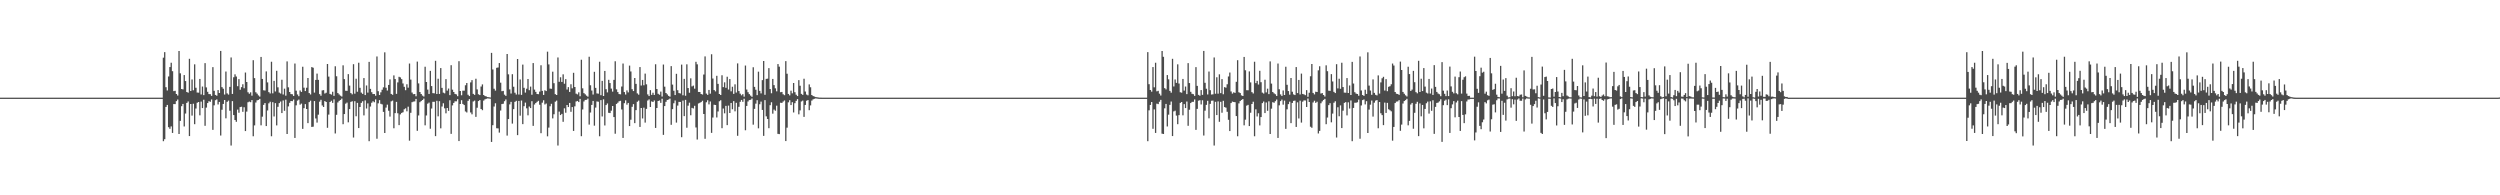 <?xml version="1.0" encoding="UTF-8"?>
<svg xmlns="http://www.w3.org/2000/svg" width="1920" height="150">
  <path d="M0 75.000h1v1.000H0zM1 75.000h1v1.000H1zM2 75.000h1v1.000H2zM3 75.000h1v1.000H3zM4 75.000h1v1.000H4zM5 75.000h1v1.000H5zM6 75.000h1v1.000H6zM7 75.000h1v1.000H7zM8 75.000h1v1.000H8zM9 75.000h1v1.000H9zM10 75.000h1v1.000H10zM11 75.000h1v1.000H11zM12 75.000h1v1.000H12zM13 75.000h1v1.000H13zM14 75.000h1v1.000H14zM15 75.000h1v1.000H15zM16 75.000h1v1.000H16zM17 75.000h1v1.000H17zM18 75.000h1v1.000H18zM19 75.000h1v1.000H19zM20 75.000h1v1.000H20zM21 75.000h1v1.000H21zM22 75.000h1v1.000H22zM23 75.000h1v1.000H23zM24 75.000h1v1.000H24zM25 75.000h1v1.000H25zM26 75.000h1v1.000H26zM27 75.000h1v1.000H27zM28 75.000h1v1.000H28zM29 75.000h1v1.000H29zM30 75.000h1v1.000H30zM31 75.000h1v1.000H31zM32 75.000h1v1.000H32zM33 75.000h1v1.000H33zM34 75.000h1v1.000H34zM35 75.000h1v1.000H35zM36 75.000h1v1.000H36zM37 75.000h1v1.000H37zM38 75.000h1v1.000H38zM39 75.000h1v1.000H39zM40 75.000h1v1.000H40zM41 75.000h1v1.000H41zM42 75.000h1v1.000H42zM43 75.000h1v1.000H43zM44 75.000h1v1.000H44zM45 75.000h1v1.000H45zM46 75.000h1v1.000H46zM47 75.000h1v1.000H47zM48 75.000h1v1.000H48zM49 75.000h1v1.000H49zM50 75.000h1v1.000H50zM51 75.000h1v1.000H51zM52 75.000h1v1.000H52zM53 75.000h1v1.000H53zM54 75.000h1v1.000H54zM55 75.000h1v1.000H55zM56 75.000h1v1.000H56zM57 75.000h1v1.000H57zM58 75.000h1v1.000H58zM59 75.000h1v1.000H59zM60 75.000h1v1.000H60zM61 75.000h1v1.000H61zM62 75.000h1v1.000H62zM63 75.000h1v1.000H63zM64 75.000h1v1.000H64zM65 75.000h1v1.000H65zM66 75.000h1v1.000H66zM67 75.000h1v1.000H67zM68 75.000h1v1.000H68zM69 75.000h1v1.000H69zM70 75.000h1v1.000H70zM71 75.000h1v1.000H71zM72 75.000h1v1.000H72zM73 75.000h1v1.000H73zM74 75.000h1v1.000H74zM75 75.000h1v1.000H75zM76 75.000h1v1.000H76zM77 75.000h1v1.000H77zM78 75.000h1v1.000H78zM79 75.000h1v1.000H79zM80 75.000h1v1.000H80zM81 75.000h1v1.000H81zM82 75.000h1v1.000H82zM83 75.000h1v1.000H83zM84 75.000h1v1.000H84zM85 75.000h1v1.000H85zM86 75.000h1v1.000H86zM87 75.000h1v1.000H87zM88 75.000h1v1.000H88zM89 75.000h1v1.000H89zM90 75.000h1v1.000H90zM91 75.000h1v1.000H91zM92 75.000h1v1.000H92zM93 75.000h1v1.000H93zM94 75.000h1v1.000H94zM95 75.000h1v1.000H95zM96 75.000h1v1.000H96zM97 75.000h1v1.000H97zM98 75.000h1v1.000H98zM99 75.000h1v1.000H99zM100 75.000h1v1.000H100zM101 75.000h1v1.000H101zM102 75.000h1v1.000H102zM103 75.000h1v1.000H103zM104 75.000h1v1.000H104zM105 75.000h1v1.000H105zM106 75.000h1v1.000H106zM107 75.000h1v1.000H107zM108 75.000h1v1.000H108zM109 75.000h1v1.000H109zM110 75.000h1v1.000H110zM111 75.000h1v1.000H111zM112 75.000h1v1.000H112zM113 75.000h1v1.000H113zM114 75.000h1v1.000H114zM115 75.000h1v1.000H115zM116 75.000h1v1.000H116zM117 75.000h1v1.000H117zM118 75.000h1v1.000H118zM119 75.000h1v1.000H119zM120 75.000h1v1.000H120zM121 75.000h1v1.000H121zM122 75.000h1v1.000H122zM123 75.000h1v1.000H123zM124 75.000h1v1.000H124zM125 44.264h1v64.187H125zM126 40.014h1v66.885H126zM127 66.965h1v15.150H127zM128 69.489h1v11.119H128zM129 58.710h1v38.994H129zM130 51.518h1v47.380H130zM131 48.188h1v48.869H131zM132 54.664h1v47.451H132zM133 70.011h1v9.908H133zM134 69.739h1v10.257H134zM135 72.210h1v5.474H135zM136 73.391h1v3.028H136zM137 39.177h1v63.734H137zM138 56.340h1v36.497H138zM139 68.353h1v13.226H139zM140 68.669h1v11.149H140zM141 57.643h1v39.491H141zM142 62.278h1v24.936H142zM143 70.643h1v8.392H143zM144 71.175h1v6.742H144zM145 45.139h1v59.337H145zM146 69.863h1v10.010H146zM147 61.036h1v27.721H147zM148 69.327h1v10.355H148zM149 49.400h1v45.987H149zM150 67.375h1v15.999H150zM151 71.041h1v7.861H151zM152 71.166h1v7.164H152zM153 60.632h1v27.925H153zM154 72.558h1v5.478H154zM155 66.456h1v16.551H155zM156 73.082h1v3.510H156zM157 48.479h1v48.158H157zM158 67.140h1v15.487H158zM159 70.520h1v8.629H159zM160 72.245h1v5.459H160zM161 72.351h1v5.830H161zM162 73.646h1v2.721H162zM163 51.580h1v48.168H163zM164 69.760h1v11.141H164zM165 72.901h1v4.038H165zM166 73.523h1v2.818H166zM167 69.159h1v11.047H167zM168 71.437h1v6.871H168zM169 39.142h1v64.955H169zM170 66.937h1v17.352H170zM171 68.147h1v11.684H171zM172 72.577h1v4.214H172zM173 54.964h1v35.930H173zM174 71.719h1v6.452H174zM175 72.647h1v4.617H175zM176 66.717h1v18.328H176zM177 44.126h1v67.663H177zM178 72.143h1v5.520H178zM179 59.328h1v29.061H179zM180 57.072h1v35.097H180zM181 58.770h1v34.758H181zM182 66.199h1v17.973H182zM183 60.786h1v25.784H183zM184 68.891h1v13.337H184zM185 66.931h1v15.052H185zM186 64.713h1v21.168H186zM187 67.804h1v14.580H187zM188 55.731h1v44.937H188zM189 62.966h1v22.741H189zM190 70.873h1v7.657H190zM191 71.989h1v6.034H191zM192 70.915h1v7.591H192zM193 73.469h1v3.397H193zM194 46.243h1v58.397H194zM195 60.007h1v36.302H195zM196 70.872h1v7.899H196zM197 71.955h1v5.103H197zM198 73.263h1v3.492H198zM199 74.209h1v1.705H199zM200 43.733h1v52.510H200zM201 60.632h1v28.970H201zM202 69.349h1v11.177H202zM203 69.544h1v9.599H203zM204 54.836h1v41.971H204zM205 63.297h1v21.525H205zM206 70.757h1v8.621H206zM207 71.775h1v6.358H207zM208 47.430h1v57.221H208zM209 71.692h1v6.820H209zM210 62.091h1v27.365H210zM211 70.250h1v8.958H211zM212 54.362h1v41.942H212zM213 67.062h1v14.986H213zM214 71.142h1v8.084H214zM215 71.854h1v6.148H215zM216 61.242h1v25.616H216zM217 72.570h1v4.571H217zM218 68.089h1v16.999H218zM219 73.474h1v3.054H219zM220 47.140h1v55.765H220zM221 67.071h1v14.663H221zM222 70.667h1v8.292H222zM223 72.244h1v5.310H223zM224 72.414h1v5.305H224zM225 73.690h1v2.768H225zM226 48.770h1v57.176H226zM227 69.643h1v11.256H227zM228 72.536h1v4.722H228zM229 73.881h1v2.609H229zM230 69.454h1v10.923H230zM231 70.580h1v9.006H231zM232 51.255h1v47.734H232zM233 67.328h1v15.762H233zM234 69.921h1v10.042H234zM235 67.374h1v16.318H235zM236 59.888h1v34.659H236zM237 71.473h1v6.942H237zM238 72.536h1v4.790H238zM239 51.524h1v45.963H239zM240 52.021h1v45.263H240zM241 71.133h1v6.479H241zM242 61.396h1v29.573H242zM243 56.506h1v37.662H243zM244 61.340h1v26.716H244zM245 72.307h1v5.786H245zM246 73.519h1v3.131H246zM247 69.402h1v11.574H247zM248 69.243h1v12.941H248zM249 71.858h1v5.772H249zM250 71.224h1v7.128H250zM251 49.170h1v48.977H251zM252 58.824h1v29.177H252zM253 72.140h1v6.197H253zM254 72.673h1v4.686H254zM255 70.451h1v8.547H255zM256 73.641h1v2.710H256zM257 50.890h1v51.636H257zM258 58.582h1v29.591H258zM259 71.464h1v7.221H259zM260 72.532h1v4.934H260zM261 73.452h1v3.298H261zM262 74.114h1v1.600H262zM263 50.170h1v45.241H263zM264 60.797h1v26.800H264zM265 69.664h1v9.978H265zM266 69.768h1v9.048H266zM267 56.951h1v37.015H267zM268 65.729h1v18.031H268zM269 71.473h1v6.762H269zM270 72.425h1v5.322H270zM271 49.310h1v56.327H271zM272 71.925h1v5.772H272zM273 60.456h1v28.816H273zM274 70.433h1v8.585H274zM275 48.195h1v50.150H275zM276 67.433h1v14.765H276zM277 71.103h1v7.915H277zM278 72.087h1v5.680H278zM279 59.977h1v28.645H279zM280 73.013h1v4.108H280zM281 65.619h1v17.743H281zM282 71.116h1v8.287H282zM283 47.494h1v60.962H283zM284 68.259h1v13.533H284zM285 70.784h1v8.133H285zM286 72.229h1v5.539H286zM287 72.169h1v6.362H287zM288 73.500h1v2.850H288zM289 43.384h1v63.149H289zM290 70.032h1v9.347H290zM291 72.970h1v3.948H291zM292 70.911h1v8.790H292zM293 68.897h1v11.299H293zM294 67.092h1v18.842H294zM295 40.180h1v61.980H295zM296 67.373h1v15.267H296zM297 69.507h1v10.899H297zM298 65.237h1v19.813H298zM299 60.955h1v28.606H299zM300 72.153h1v5.673H300zM301 72.792h1v4.461H301zM302 57.930h1v40.560H302zM303 60.743h1v26.153H303zM304 72.092h1v6.165H304zM305 63.285h1v23.720H305zM306 58.972h1v37.125H306zM307 59.439h1v28.412H307zM308 60.759h1v25.983H308zM309 64.121h1v22.100H309zM310 66.642h1v17.274H310zM311 69.282h1v13.939H311zM312 64.729h1v20.793H312zM313 67.341h1v14.579H313zM314 48.806h1v59.230H314zM315 61.146h1v25.488H315zM316 71.047h1v7.448H316zM317 72.355h1v5.685H317zM318 72.211h1v5.644H318zM319 73.943h1v2.039H319zM320 47.327h1v53.149H320zM321 64.033h1v24.633H321zM322 70.643h1v7.828H322zM323 72.195h1v5.399H323zM324 73.397h1v3.390H324zM325 74.161h1v1.559H325zM326 51.251h1v44.999H326zM327 62.974h1v25.705H327zM328 68.822h1v10.802H328zM329 72.147h1v6.637H329zM330 54.451h1v44.435H330zM331 66.094h1v17.260H331zM332 71.521h1v6.639H332zM333 71.701h1v6.502H333zM334 46.672h1v57.879H334zM335 72.168h1v5.236H335zM336 60.479h1v28.880H336zM337 72.156h1v5.570H337zM338 52.252h1v46.320H338zM339 67.458h1v14.336H339zM340 71.152h1v8.162H340zM341 71.694h1v11.495H341zM342 60.787h1v26.262H342zM343 69.567h1v13.389H343zM344 67.977h1v17.156H344zM345 73.081h1v3.925H345zM346 50.081h1v52.736H346zM347 68.854h1v12.081H347zM348 70.643h1v8.409H348zM349 72.143h1v5.679H349zM350 72.518h1v5.326H350zM351 73.904h1v2.287H351zM352 47.024h1v61.297H352zM353 69.889h1v9.992H353zM354 73.156h1v3.812H354zM355 69.633h1v10.181H355zM356 69.631h1v11.036H356zM357 65.490h1v20.113H357zM358 63.735h1v22.649H358zM359 72.780h1v4.693H359zM360 73.795h1v2.334H360zM361 63.295h1v23.071H361zM362 61.518h1v26.295H362zM363 72.095h1v5.837H363zM364 72.839h1v4.423H364zM365 60.447h1v29.290H365zM366 68.637h1v14.111H366zM367 72.412h1v5.192H367zM368 73.028h1v3.807H368zM369 66.445h1v17.270H369zM370 64.835h1v19.800H370zM371 72.965h1v4.294H371zM372 73.783h1v2.512H372zM373 74.079h1v1.810H373zM374 74.531h1v1.019H374zM375 74.648h1v1.000H375zM376 74.847h1v1.000H376zM377 40.588h1v68.419H377zM378 53.368h1v42.780H378zM379 68.146h1v13.687H379zM380 69.575h1v9.745H380zM381 52.081h1v46.440H381zM382 51.831h1v46.761H382zM383 48.447h1v53.399H383zM384 63.485h1v21.387H384zM385 70.059h1v9.889H385zM386 69.781h1v9.910H386zM387 72.725h1v5.000H387zM388 73.612h1v2.753H388zM389 41.487h1v62.677H389zM390 57.100h1v34.347H390zM391 68.667h1v11.522H391zM392 71.827h1v6.420H392zM393 56.999h1v37.931H393zM394 66.634h1v17.175H394zM395 71.196h1v7.056H395zM396 72.604h1v4.819H396zM397 45.316h1v58.463H397zM398 72.604h1v4.908H398zM399 61.042h1v27.775H399zM400 72.845h1v4.356H400zM401 49.632h1v45.679H401zM402 67.433h1v14.105H402zM403 71.120h1v7.657H403zM404 68.123h1v15.086H404zM405 60.662h1v27.894H405zM406 69.298h1v12.542H406zM407 66.490h1v16.490H407zM408 72.746h1v4.976H408zM409 48.421h1v48.256H409zM410 68.808h1v11.464H410zM411 70.534h1v8.633H411zM412 72.210h1v5.972H412zM413 72.357h1v5.060H413zM414 70.326h1v10.112H414zM415 50.136h1v52.140H415zM416 69.798h1v9.061H416zM417 72.914h1v4.100H417zM418 69.299h1v10.948H418zM419 69.962h1v9.537H419zM420 39.698h1v65.014H420zM421 49.457h1v48.524H421zM422 68.042h1v13.583H422zM423 68.185h1v11.555H423zM424 55.021h1v35.927H424zM425 63.910h1v23.838H425zM426 72.352h1v5.740H426zM427 72.981h1v4.267H427zM428 44.141h1v67.634H428zM429 62.801h1v22.914H429zM430 59.330h1v29.057H430zM431 62.917h1v24.537H431zM432 57.072h1v36.455H432zM433 64.333h1v18.859H433zM434 60.786h1v25.784H434zM435 68.778h1v11.857H435zM436 66.931h1v15.296H436zM437 70.630h1v8.420H437zM438 64.714h1v21.167H438zM439 67.853h1v14.375H439zM440 55.913h1v44.628H440zM441 66.796h1v14.848H441zM442 71.915h1v6.028H442zM443 72.485h1v5.040H443zM444 70.903h1v7.489H444zM445 73.914h1v2.029H445zM446 45.882h1v58.721H446zM447 67.864h1v16.223H447zM448 71.501h1v6.404H448zM449 72.426h1v4.335H449zM450 73.476h1v3.180H450zM451 74.256h1v1.488H451zM452 43.594h1v52.116H452zM453 65.465h1v20.950H453zM454 69.544h1v11.027H454zM455 72.589h1v4.919H455zM456 55.152h1v41.378H456zM457 67.488h1v15.174H457zM458 71.708h1v6.238H458zM459 71.925h1v6.217H459zM460 47.428h1v57.203H460zM461 73.116h1v3.787H461zM462 62.110h1v27.340H462zM463 73.710h1v2.560H463zM464 54.471h1v41.906H464zM465 68.511h1v12.198H465zM466 70.939h1v8.519H466zM467 61.297h1v25.359H467zM468 63.789h1v23.034H468zM469 68.062h1v16.933H469zM470 70.358h1v11.074H470zM471 61.362h1v28.528H471zM472 47.068h1v55.660H472zM473 68.619h1v11.226H473zM474 70.687h1v8.232H474zM475 72.250h1v5.518H475zM476 72.458h1v4.957H476zM477 66.453h1v17.641H477zM478 48.770h1v57.167H478zM479 70.697h1v8.562H479zM480 72.600h1v4.471H480zM481 69.440h1v10.940H481zM482 70.952h1v8.080H482zM483 50.405h1v46.420H483zM484 54.882h1v37.059H484zM485 68.513h1v13.526H485zM486 69.929h1v10.032H486zM487 59.911h1v34.666H487zM488 64.432h1v20.166H488zM489 71.753h1v6.359H489zM490 72.711h1v4.561H490zM491 51.525h1v45.962H491zM492 65.700h1v17.239H492zM493 61.398h1v29.569H493zM494 65.471h1v17.201H494zM495 56.507h1v37.661H495zM496 64.790h1v18.800H496zM497 72.484h1v4.706H497zM498 73.791h1v2.541H498zM499 69.243h1v12.941H499zM500 72.853h1v5.025H500zM501 71.224h1v7.128H501zM502 72.905h1v4.232H502zM503 49.361h1v48.882H503zM504 68.352h1v14.582H504zM505 72.054h1v5.524H505zM506 72.764h1v4.404H506zM507 70.361h1v8.663H507zM508 74.164h1v1.647H508zM509 49.566h1v53.989H509zM510 66.562h1v14.920H510zM511 71.425h1v6.781H511zM512 72.515h1v4.259H512zM513 73.602h1v2.823H513zM514 74.262h1v1.459H514zM515 50.797h1v45.027H515zM516 64.958h1v18.857H516zM517 69.679h1v9.626H517zM518 73.034h1v4.126H518zM519 56.655h1v37.478H519zM520 69.251h1v11.858H520zM521 71.463h1v6.759H521zM522 71.797h1v6.488H522zM523 49.606h1v55.755H523zM524 73.168h1v4.070H524zM525 60.581h1v28.602H525zM526 73.504h1v3.213H526zM527 49.416h1v48.699H527zM528 67.619h1v13.515H528zM529 71.215h1v7.633H529zM530 60.135h1v28.408H530zM531 66.371h1v16.464H531zM532 65.737h1v17.550H532zM533 68.117h1v13.141H533zM534 47.484h1v50.433H534zM535 49.400h1v57.740H535zM536 70.592h1v8.873H536zM537 70.660h1v8.310H537zM538 72.209h1v6.166H538zM539 72.602h1v4.748H539zM540 57.225h1v30.351H540zM541 43.323h1v63.298H541zM542 71.894h1v6.652H542zM543 72.873h1v4.112H543zM544 69.061h1v11.141H544zM545 71.917h1v6.015H545zM546 41.673h1v60.370H546zM547 60.296h1v29.956H547zM548 69.167h1v11.255H548zM549 70.215h1v10.435H549zM550 58.190h1v32.005H550zM551 64.395h1v21.193H551zM552 72.170h1v5.580H552zM553 72.985h1v4.007H553zM554 57.816h1v40.663H554zM555 66.932h1v16.440H555zM556 63.225h1v23.812H556zM557 67.425h1v13.876H557zM558 58.954h1v37.171H558zM559 68.761h1v12.347H559zM560 60.725h1v26.082H560zM561 70.126h1v8.953H561zM562 66.623h1v17.314H562zM563 72.084h1v5.579H563zM564 64.749h1v20.771H564zM565 71.076h1v7.874H565zM566 48.665h1v55.648H566zM567 69.937h1v12.101H567zM568 71.922h1v6.244H568zM569 73.214h1v3.523H569zM570 72.280h1v5.892H570zM571 74.240h1v1.563H571zM572 50.335h1v49.697H572zM573 68.766h1v12.611H573zM574 70.790h1v7.151H574zM575 72.317h1v4.517H575zM576 73.412h1v3.247H576zM577 74.355h1v1.311H577zM578 51.669h1v44.062H578zM579 66.739h1v16.894H579zM580 68.892h1v10.740H580zM581 73.086h1v3.872H581zM582 55.049h1v43.502H582zM583 69.765h1v10.309H583zM584 71.707h1v6.315H584zM585 61.544h1v22.907H585zM586 46.832h1v57.535H586zM587 72.825h1v4.062H587zM588 60.569h1v28.749H588zM589 60.397h1v30.996H589zM590 52.312h1v46.128H590zM591 68.426h1v12.381H591zM592 71.622h1v6.929H592zM593 60.641h1v26.642H593zM594 65.394h1v18.765H594zM595 67.862h1v17.196H595zM596 70.148h1v10.984H596zM597 49.215h1v53.595H597zM598 51.184h1v51.848H598zM599 70.824h1v8.061H599zM600 70.624h1v8.409H600zM601 72.411h1v5.592H601zM602 73.124h1v4.049H602zM603 46.973h1v61.385H603zM604 56.617h1v41.444H604zM605 72.139h1v6.437H605zM606 73.262h1v3.704H606zM607 69.632h1v11.034H607zM608 71.659h1v6.841H608zM609 63.736h1v22.646H609zM610 70.807h1v8.432H610zM611 72.780h1v4.693H611zM612 73.794h1v2.335H612zM613 61.520h1v26.289H613zM614 65.832h1v18.947H614zM615 72.094h1v5.838H615zM616 72.839h1v4.424H616zM617 60.448h1v29.286H617zM618 70.297h1v10.309H618zM619 72.611h1v4.731H619zM620 73.211h1v3.625H620zM621 64.836h1v19.798H621zM622 67.031h1v13.899H622zM623 72.965h1v4.294H623zM624 73.783h1v2.512H624zM625 74.129h1v1.760H625zM626 74.558h1v1.000H626zM627 74.715h1v1.000H627zM628 74.874h1v1.000H628zM629 74.952h1v1.000H629zM630 74.982h1v1.000H630zM631 74.994h1v1.000H631zM632 74.998h1v1.000H632zM633 74.999h1v1.000H633zM634 75.000h1v1.000H634zM635 75.000h1v1.000H635zM636 75.000h1v1.000H636zM637 75.000h1v1.000H637zM638 75.000h1v1.000H638zM639 75.000h1v1.000H639zM640 75.000h1v1.000H640zM641 75.000h1v1.000H641zM642 75.000h1v1.000H642zM643 75.000h1v1.000H643zM644 75.000h1v1.000H644zM645 75.000h1v1.000H645zM646 75.000h1v1.000H646zM647 75.000h1v1.000H647zM648 75.000h1v1.000H648zM649 75.000h1v1.000H649zM650 75.000h1v1.000H650zM651 75.000h1v1.000H651zM652 75.000h1v1.000H652zM653 75.000h1v1.000H653zM654 75.000h1v1.000H654zM655 75.000h1v1.000H655zM656 75.000h1v1.000H656zM657 75.000h1v1.000H657zM658 75.000h1v1.000H658zM659 75.000h1v1.000H659zM660 75.000h1v1.000H660zM661 75.000h1v1.000H661zM662 75.000h1v1.000H662zM663 75.000h1v1.000H663zM664 75.000h1v1.000H664zM665 75.000h1v1.000H665zM666 75.000h1v1.000H666zM667 75.000h1v1.000H667zM668 75.000h1v1.000H668zM669 75.000h1v1.000H669zM670 75.000h1v1.000H670zM671 75.000h1v1.000H671zM672 75.000h1v1.000H672zM673 75.000h1v1.000H673zM674 75.000h1v1.000H674zM675 75.000h1v1.000H675zM676 75.000h1v1.000H676zM677 75.000h1v1.000H677zM678 75.000h1v1.000H678zM679 75.000h1v1.000H679zM680 75.000h1v1.000H680zM681 75.000h1v1.000H681zM682 75.000h1v1.000H682zM683 75.000h1v1.000H683zM684 75.000h1v1.000H684zM685 75.000h1v1.000H685zM686 75.000h1v1.000H686zM687 75.000h1v1.000H687zM688 75.000h1v1.000H688zM689 75.000h1v1.000H689zM690 75.000h1v1.000H690zM691 75.000h1v1.000H691zM692 75.000h1v1.000H692zM693 75.000h1v1.000H693zM694 75.000h1v1.000H694zM695 75.000h1v1.000H695zM696 75.000h1v1.000H696zM697 75.000h1v1.000H697zM698 75.000h1v1.000H698zM699 75.000h1v1.000H699zM700 75.000h1v1.000H700zM701 75.000h1v1.000H701zM702 75.000h1v1.000H702zM703 75.000h1v1.000H703zM704 75.000h1v1.000H704zM705 75.000h1v1.000H705zM706 75.000h1v1.000H706zM707 75.000h1v1.000H707zM708 75.000h1v1.000H708zM709 75.000h1v1.000H709zM710 75.000h1v1.000H710zM711 75.000h1v1.000H711zM712 75.000h1v1.000H712zM713 75.000h1v1.000H713zM714 75.000h1v1.000H714zM715 75.000h1v1.000H715zM716 75.000h1v1.000H716zM717 75.000h1v1.000H717zM718 75.000h1v1.000H718zM719 75.000h1v1.000H719zM720 75.000h1v1.000H720zM721 75.000h1v1.000H721zM722 75.000h1v1.000H722zM723 75.000h1v1.000H723zM724 75.000h1v1.000H724zM725 75.000h1v1.000H725zM726 75.000h1v1.000H726zM727 75.000h1v1.000H727zM728 75.000h1v1.000H728zM729 75.000h1v1.000H729zM730 75.000h1v1.000H730zM731 75.000h1v1.000H731zM732 75.000h1v1.000H732zM733 75.000h1v1.000H733zM734 75.000h1v1.000H734zM735 75.000h1v1.000H735zM736 75.000h1v1.000H736zM737 75.000h1v1.000H737zM738 75.000h1v1.000H738zM739 75.000h1v1.000H739zM740 75.000h1v1.000H740zM741 75.000h1v1.000H741zM742 75.000h1v1.000H742zM743 75.000h1v1.000H743zM744 75.000h1v1.000H744zM745 75.000h1v1.000H745zM746 75.000h1v1.000H746zM747 75.000h1v1.000H747zM748 75.000h1v1.000H748zM749 75.000h1v1.000H749zM750 75.000h1v1.000H750zM751 75.000h1v1.000H751zM752 75.000h1v1.000H752zM753 75.000h1v1.000H753zM754 75.000h1v1.000H754zM755 75.000h1v1.000H755zM756 75.000h1v1.000H756zM757 75.000h1v1.000H757zM758 75.000h1v1.000H758zM759 75.000h1v1.000H759zM760 75.000h1v1.000H760zM761 75.000h1v1.000H761zM762 75.000h1v1.000H762zM763 75.000h1v1.000H763zM764 75.000h1v1.000H764zM765 75.000h1v1.000H765zM766 75.000h1v1.000H766zM767 75.000h1v1.000H767zM768 75.000h1v1.000H768zM769 75.000h1v1.000H769zM770 75.000h1v1.000H770zM771 75.000h1v1.000H771zM772 75.000h1v1.000H772zM773 75.000h1v1.000H773zM774 75.000h1v1.000H774zM775 75.000h1v1.000H775zM776 75.000h1v1.000H776zM777 75.000h1v1.000H777zM778 75.000h1v1.000H778zM779 75.000h1v1.000H779zM780 75.000h1v1.000H780zM781 75.000h1v1.000H781zM782 75.000h1v1.000H782zM783 75.000h1v1.000H783zM784 75.000h1v1.000H784zM785 75.000h1v1.000H785zM786 75.000h1v1.000H786zM787 75.000h1v1.000H787zM788 75.000h1v1.000H788zM789 75.000h1v1.000H789zM790 75.000h1v1.000H790zM791 75.000h1v1.000H791zM792 75.000h1v1.000H792zM793 75.000h1v1.000H793zM794 75.000h1v1.000H794zM795 75.000h1v1.000H795zM796 75.000h1v1.000H796zM797 75.000h1v1.000H797zM798 75.000h1v1.000H798zM799 75.000h1v1.000H799zM800 75.000h1v1.000H800zM801 75.000h1v1.000H801zM802 75.000h1v1.000H802zM803 75.000h1v1.000H803zM804 75.000h1v1.000H804zM805 75.000h1v1.000H805zM806 75.000h1v1.000H806zM807 75.000h1v1.000H807zM808 75.000h1v1.000H808zM809 75.000h1v1.000H809zM810 75.000h1v1.000H810zM811 75.000h1v1.000H811zM812 75.000h1v1.000H812zM813 75.000h1v1.000H813zM814 75.000h1v1.000H814zM815 75.000h1v1.000H815zM816 75.000h1v1.000H816zM817 75.000h1v1.000H817zM818 75.000h1v1.000H818zM819 75.000h1v1.000H819zM820 75.000h1v1.000H820zM821 75.000h1v1.000H821zM822 75.000h1v1.000H822zM823 75.000h1v1.000H823zM824 75.000h1v1.000H824zM825 75.000h1v1.000H825zM826 75.000h1v1.000H826zM827 75.000h1v1.000H827zM828 75.000h1v1.000H828zM829 75.000h1v1.000H829zM830 75.000h1v1.000H830zM831 75.000h1v1.000H831zM832 75.000h1v1.000H832zM833 75.000h1v1.000H833zM834 75.000h1v1.000H834zM835 75.000h1v1.000H835zM836 75.000h1v1.000H836zM837 75.000h1v1.000H837zM838 75.000h1v1.000H838zM839 75.000h1v1.000H839zM840 75.000h1v1.000H840zM841 75.000h1v1.000H841zM842 75.000h1v1.000H842zM843 75.000h1v1.000H843zM844 75.000h1v1.000H844zM845 75.000h1v1.000H845zM846 75.000h1v1.000H846zM847 75.000h1v1.000H847zM848 75.000h1v1.000H848zM849 75.000h1v1.000H849zM850 75.000h1v1.000H850zM851 75.000h1v1.000H851zM852 75.000h1v1.000H852zM853 75.000h1v1.000H853zM854 75.000h1v1.000H854zM855 75.000h1v1.000H855zM856 75.000h1v1.000H856zM857 75.000h1v1.000H857zM858 75.000h1v1.000H858zM859 75.000h1v1.000H859zM860 75.000h1v1.000H860zM861 75.000h1v1.000H861zM862 75.000h1v1.000H862zM863 75.000h1v1.000H863zM864 75.000h1v1.000H864zM865 75.000h1v1.000H865zM866 75.000h1v1.000H866zM867 75.000h1v1.000H867zM868 75.000h1v1.000H868zM869 75.000h1v1.000H869zM870 75.000h1v1.000H870zM871 75.000h1v1.000H871zM872 75.000h1v1.000H872zM873 75.000h1v1.000H873zM874 75.000h1v1.000H874zM875 75.000h1v1.000H875zM876 75.000h1v1.000H876zM877 75.000h1v1.000H877zM878 75.000h1v1.000H878zM879 75.000h1v1.000H879zM880 74.984h1v1.000H880zM881 40.014h1v68.444H881zM882 64.655h1v20.084H882zM883 69.118h1v11.491H883zM884 70.424h1v7.937H884zM885 51.518h1v47.381H885zM886 67.080h1v16.944H886zM887 48.188h1v53.927H887zM888 70.155h1v9.438H888zM889 69.739h1v10.257H889zM890 71.929h1v6.194H890zM891 73.384h1v3.330H891zM892 39.177h1v63.469H892zM893 43.633h1v59.279H893zM894 67.663h1v15.524H894zM895 68.669h1v11.170H895zM896 57.643h1v39.491H896zM897 60.947h1v27.111H897zM898 69.811h1v10.737H898zM899 71.175h1v6.812H899zM900 45.139h1v59.337H900zM901 66.405h1v19.137H901zM902 61.036h1v23.972H902zM903 63.627h1v25.130H903zM904 49.400h1v45.987H904zM905 64.156h1v24.267H905zM906 70.835h1v8.152H906zM907 71.166h1v7.164H907zM908 60.632h1v27.925H908zM909 69.563h1v10.411H909zM910 66.456h1v16.551H910zM911 72.308h1v5.673H911zM912 48.479h1v48.158H912zM913 63.787h1v20.467H913zM914 70.520h1v8.629H914zM915 72.020h1v6.208H915zM916 72.351h1v5.830H916zM917 73.646h1v2.748H917zM918 51.580h1v48.168H918zM919 65.922h1v17.671H919zM920 72.843h1v4.466H920zM921 73.523h1v3.416H921zM922 69.159h1v11.047H922zM923 72.863h1v4.139H923zM924 39.142h1v64.954H924zM925 63.570h1v21.406H925zM926 68.147h1v12.389H926zM927 72.559h1v4.873H927zM928 54.964h1v35.930H928zM929 69.267h1v10.517H929zM930 72.584h1v4.802H930zM931 72.462h1v4.801H931zM932 44.126h1v67.663H932zM933 71.981h1v6.223H933zM934 59.328h1v29.061H934zM935 71.935h1v5.921H935zM936 57.072h1v36.457H936zM937 71.514h1v6.686H937zM938 60.786h1v25.784H938zM939 72.383h1v5.013H939zM940 66.931h1v15.297H940zM941 67.338h1v15.365H941zM942 64.713h1v21.168H942zM943 58.744h1v33.244H943zM944 55.731h1v44.937H944zM945 70.262h1v8.894H945zM946 71.868h1v6.155H946zM947 70.915h1v7.427H947zM948 71.298h1v7.207H948zM949 62.830h1v26.301H949zM950 46.243h1v58.397H950zM951 70.872h1v8.561H951zM952 71.484h1v6.151H952zM953 73.263h1v3.492H953zM954 73.747h1v2.355H954zM955 43.733h1v52.510H955zM956 53.983h1v37.936H956zM957 69.297h1v11.849H957zM958 69.349h1v11.177H958zM959 54.836h1v41.971H959zM960 63.296h1v23.306H960zM961 70.757h1v9.095H961zM962 71.775h1v6.358H962zM963 47.430h1v57.221H963zM964 63.835h1v20.149H964zM965 62.091h1v27.365H965zM966 64.901h1v22.104H966zM967 54.362h1v41.942H967zM968 63.135h1v26.760H968zM969 71.142h1v8.084H969zM970 71.854h1v6.148H970zM971 61.242h1v25.616H971zM972 70.968h1v7.707H972zM973 68.089h1v16.999H973zM974 72.311h1v5.507H974zM975 47.140h1v55.765H975zM976 64.214h1v19.230H976zM977 70.667h1v7.834H977zM978 71.683h1v7.275H978zM979 72.414h1v5.305H979zM980 73.690h1v2.768H980zM981 48.770h1v57.176H981zM982 68.571h1v12.328H982zM983 72.508h1v5.159H983zM984 73.662h1v2.828H984zM985 69.454h1v10.923H985zM986 72.979h1v4.285H986zM987 51.255h1v47.734H987zM988 65.126h1v18.854H988zM989 69.921h1v10.042H989zM990 72.705h1v5.399H990zM991 59.888h1v34.659H991zM992 70.477h1v8.566H992zM993 72.508h1v4.969H993zM994 72.992h1v4.280H994zM995 51.524h1v45.963H995zM996 71.486h1v7.101H996zM997 61.396h1v29.573H997zM998 72.532h1v4.789H998zM999 56.506h1v37.662H999zM1000 72.136h1v5.957H1000zM1001 72.484h1v4.611H1001zM1002 73.110h1v4.071H1002zM1003 69.243h1v12.940H1003zM1004 74.335h1v1.358H1004zM1005 71.224h1v7.128H1005zM1006 58.596h1v38.734H1006zM1007 49.170h1v48.977H1007zM1008 71.380h1v7.298H1008zM1009 72.485h1v4.874H1009zM1010 70.451h1v8.547H1010zM1011 70.649h1v7.474H1011zM1012 54.005h1v48.521H1012zM1013 50.890h1v49.642H1013zM1014 71.828h1v7.503H1014zM1015 71.464h1v6.427H1015zM1016 72.972h1v3.778H1016zM1017 74.114h1v1.791H1017zM1018 50.170h1v45.241H1018zM1019 54.678h1v35.575H1019zM1020 69.655h1v11.072H1020zM1021 69.768h1v9.494H1021zM1022 56.951h1v37.015H1022zM1023 62.579h1v24.690H1023zM1024 70.544h1v8.362H1024zM1025 71.473h1v6.299H1025zM1026 49.310h1v56.327H1026zM1027 67.906h1v14.498H1027zM1028 60.456h1v28.816H1028zM1029 68.195h1v12.761H1029zM1030 48.195h1v50.150H1030zM1031 66.862h1v18.127H1031zM1032 71.103h1v7.915H1032zM1033 71.217h1v7.246H1033zM1034 59.977h1v28.645H1034zM1035 71.403h1v7.190H1035zM1036 65.619h1v17.743H1036zM1037 72.936h1v4.201H1037zM1038 47.494h1v60.962H1038zM1039 64.178h1v18.702H1039zM1040 70.784h1v8.115H1040zM1041 71.887h1v7.030H1041zM1042 72.169h1v6.362H1042zM1043 73.500h1v2.971H1043zM1044 43.384h1v63.149H1044zM1045 69.463h1v11.519H1045zM1046 72.970h1v3.948H1046zM1047 73.651h1v2.720H1047zM1048 68.897h1v11.299H1048zM1049 72.132h1v5.609H1049zM1050 40.180h1v61.980H1050zM1051 65.721h1v18.455H1051zM1052 69.507h1v10.899H1052zM1053 72.804h1v4.391H1053zM1054 60.955h1v28.606H1054zM1055 71.332h1v7.503H1055zM1056 72.792h1v4.461H1056zM1057 73.261h1v3.591H1057zM1058 57.930h1v40.560H1058zM1059 71.904h1v6.407H1059zM1060 63.286h1v23.720H1060zM1061 60.133h1v28.304H1061zM1062 58.972h1v37.125H1062zM1063 69.545h1v9.269H1063zM1064 60.759h1v25.983H1064zM1065 70.035h1v8.957H1065zM1066 66.642h1v17.274H1066zM1067 66.176h1v18.488H1067zM1068 64.729h1v20.793H1068zM1069 48.806h1v59.230H1069zM1070 50.340h1v47.125H1070zM1071 70.647h1v8.516H1071zM1072 71.987h1v6.053H1072zM1073 72.211h1v5.644H1073zM1074 72.880h1v4.018H1074zM1075 47.327h1v53.149H1075zM1076 53.781h1v41.897H1076zM1077 70.593h1v8.933H1077zM1078 72.009h1v5.605H1078zM1079 73.216h1v3.693H1079zM1080 74.106h1v1.774H1080zM1081 51.251h1v44.999H1081zM1082 56.882h1v35.954H1082zM1083 69.846h1v10.420H1083zM1084 68.822h1v10.234H1084zM1085 54.451h1v44.435H1085zM1086 63.116h1v23.538H1086zM1087 70.734h1v8.999H1087zM1088 71.701h1v6.502H1088zM1089 46.672h1v57.879H1089zM1090 70.670h1v8.727H1090zM1091 60.479h1v28.880H1091zM1092 69.942h1v10.622H1092zM1093 52.252h1v46.320H1093zM1094 66.523h1v17.116H1094zM1095 71.151h1v8.182H1095zM1096 71.799h1v6.250H1096zM1097 60.646h1v26.598H1097zM1098 71.833h1v6.007H1098zM1099 67.968h1v17.121H1099zM1100 72.928h1v4.102H1100zM1101 50.038h1v52.779H1101zM1102 66.711h1v15.364H1102zM1103 70.606h1v8.449H1103zM1104 71.842h1v6.924H1104zM1105 72.383h1v5.415H1105zM1106 73.868h1v2.360H1106zM1107 47.711h1v61.221H1107zM1108 69.615h1v11.187H1108zM1109 72.031h1v5.352H1109zM1110 73.846h1v2.655H1110zM1111 69.519h1v11.201H1111zM1112 73.800h1v2.479H1112zM1113 51.152h1v50.922H1113zM1114 66.372h1v16.710H1114zM1115 70.489h1v9.668H1115zM1116 71.722h1v5.930H1116zM1117 58.820h1v31.267H1117zM1118 71.633h1v7.056H1118zM1119 72.427h1v4.877H1119zM1120 59.272h1v30.563H1120zM1121 54.957h1v45.583H1121zM1122 71.902h1v5.759H1122zM1123 61.212h1v27.033H1123zM1124 59.286h1v35.277H1124zM1125 58.609h1v29.219H1125zM1126 71.885h1v6.028H1126zM1127 73.663h1v2.795H1127zM1128 73.568h1v2.767H1128zM1129 75.000h1v1.000H1129zM1130 75.000h1v1.000H1130zM1131 75.000h1v1.000H1131zM1132 43.527h1v64.320H1132zM1133 54.549h1v47.164H1133zM1134 68.196h1v13.769H1134zM1135 71.317h1v7.261H1135zM1136 58.511h1v38.138H1136zM1137 51.947h1v47.254H1137zM1138 55.822h1v38.071H1138zM1139 55.079h1v36.712H1139zM1140 71.915h1v6.533H1140zM1141 70.398h1v8.999H1141zM1142 73.088h1v3.943H1142zM1143 73.621h1v2.886H1143zM1144 44.489h1v56.527H1144zM1145 56.316h1v35.268H1145zM1146 69.013h1v11.352H1146zM1147 68.436h1v11.636H1147zM1148 64.304h1v22.014H1148zM1149 72.718h1v4.282H1149zM1150 74.467h1v1.150H1150zM1151 74.635h1v1.000H1151zM1152 50.579h1v50.729H1152zM1153 71.918h1v5.475H1153zM1154 61.072h1v27.161H1154zM1155 69.762h1v9.147H1155zM1156 59.992h1v32.624H1156zM1157 73.479h1v2.884H1157zM1158 74.785h1v1.000H1158zM1159 74.653h1v1.000H1159zM1160 67.729h1v14.963H1160zM1161 73.903h1v2.301H1161zM1162 70.224h1v9.905H1162zM1163 73.931h1v2.576H1163zM1164 59.676h1v33.168H1164zM1165 73.763h1v2.655H1165zM1166 74.046h1v1.592H1166zM1167 72.769h1v4.578H1167zM1168 72.539h1v4.885H1168zM1169 74.720h1v1.000H1169zM1170 54.078h1v46.928H1170zM1171 73.640h1v2.716H1171zM1172 74.145h1v1.448H1172zM1173 74.707h1v1.000H1173zM1174 74.777h1v1.000H1174zM1175 68.170h1v12.341H1175zM1176 43.683h1v51.221H1176zM1177 68.715h1v12.763H1177zM1178 68.597h1v11.383H1178zM1179 71.622h1v5.756H1179zM1180 65.828h1v16.767H1180zM1181 74.593h1v1.000H1181zM1182 74.795h1v1.000H1182zM1183 64.901h1v37.158H1183zM1184 51.175h1v51.740H1184zM1185 73.598h1v2.772H1185zM1186 59.212h1v27.783H1186zM1187 58.847h1v32.859H1187zM1188 62.217h1v23.745H1188zM1189 74.817h1v1.000H1189zM1190 74.884h1v1.000H1190zM1191 68.349h1v12.905H1191zM1192 67.986h1v14.158H1192zM1193 74.245h1v1.341H1193zM1194 70.658h1v8.505H1194zM1195 59.172h1v37.189H1195zM1196 70.306h1v11.292H1196zM1197 74.505h1v1.000H1197zM1198 74.691h1v1.000H1198zM1199 71.330h1v7.065H1199zM1200 73.861h1v2.353H1200zM1201 53.653h1v42.239H1201zM1202 62.506h1v23.332H1202zM1203 73.343h1v2.992H1203zM1204 74.102h1v1.678H1204zM1205 74.646h1v1.000H1205zM1206 74.710h1v1.000H1206zM1207 45.171h1v50.400H1207zM1208 62.659h1v23.063H1208zM1209 69.173h1v10.310H1209zM1210 69.308h1v9.589H1210zM1211 66.040h1v16.863H1211zM1212 73.303h1v3.117H1212zM1213 74.686h1v1.000H1213zM1214 74.813h1v1.000H1214zM1215 50.177h1v51.501H1215zM1216 73.703h1v2.634H1216zM1217 63.299h1v25.628H1217zM1218 70.304h1v7.714H1218zM1219 58.831h1v29.742H1219zM1220 74.535h1v1.500H1220zM1221 74.817h1v1.000H1221zM1222 73.474h1v2.683H1222zM1223 68.008h1v13.770H1223zM1224 73.899h1v1.858H1224zM1225 70.685h1v9.150H1225zM1226 74.200h1v1.608H1226zM1227 59.718h1v34.432H1227zM1228 73.943h1v2.010H1228zM1229 74.486h1v1.089H1229zM1230 73.377h1v3.410H1230zM1231 72.526h1v4.879H1231zM1232 73.905h1v2.332H1232zM1233 48.049h1v58.055H1233zM1234 73.933h1v2.423H1234zM1235 74.127h1v1.897H1235zM1236 74.662h1v1.000H1236zM1237 74.607h1v1.000H1237zM1238 66.165h1v15.747H1238zM1239 55.169h1v40.703H1239zM1240 69.136h1v11.378H1240zM1241 69.580h1v10.556H1241zM1242 66.290h1v17.903H1242zM1243 65.206h1v18.334H1243zM1244 74.015h1v2.046H1244zM1245 74.578h1v1.000H1245zM1246 54.452h1v41.513H1246zM1247 59.087h1v27.178H1247zM1248 70.666h1v9.276H1248zM1249 62.368h1v26.796H1249zM1250 58.713h1v33.801H1250zM1251 66.598h1v17.249H1251zM1252 74.556h1v1.004H1252zM1253 74.733h1v1.000H1253zM1254 69.484h1v11.813H1254zM1255 69.287h1v12.793H1255zM1256 71.462h1v6.927H1256zM1257 72.281h1v5.286H1257zM1258 54.874h1v42.339H1258zM1259 66.864h1v14.973H1259zM1260 74.529h1v1.000H1260zM1261 74.662h1v1.000H1261zM1262 70.780h1v7.753H1262zM1263 74.175h1v1.607H1263zM1264 52.720h1v46.871H1264zM1265 61.382h1v24.956H1265zM1266 73.249h1v3.078H1266zM1267 74.308h1v1.547H1267zM1268 74.583h1v1.000H1268zM1269 74.699h1v1.000H1269zM1270 52.402h1v39.827H1270zM1271 65.519h1v19.640H1271zM1272 69.705h1v9.687H1272zM1273 71.276h1v7.201H1273zM1274 65.431h1v18.966H1274zM1275 73.930h1v2.230H1275zM1276 74.751h1v1.000H1276zM1277 74.470h1v1.000H1277zM1278 50.986h1v52.005H1278zM1279 73.942h1v2.030H1279zM1280 61.208h1v27.460H1280zM1281 71.876h1v5.991H1281zM1282 57.662h1v35.029H1282zM1283 74.570h1v1.114H1283zM1284 74.842h1v1.000H1284zM1285 73.133h1v3.871H1285zM1286 69.045h1v12.437H1286zM1287 73.889h1v2.013H1287zM1288 69.774h1v11.122H1288zM1289 71.125h1v7.579H1289zM1290 55.426h1v41.190H1290zM1291 74.212h1v1.441H1291zM1292 74.291h1v1.476H1292zM1293 72.885h1v4.100H1293zM1294 71.547h1v6.323H1294zM1295 74.447h1v1.000H1295zM1296 48.964h1v55.816H1296zM1297 73.807h1v1.962H1297zM1298 74.128h1v1.552H1298zM1299 74.702h1v1.000H1299zM1300 74.761h1v1.000H1300zM1301 65.941h1v19.298H1301zM1302 48.192h1v45.880H1302zM1303 70.084h1v10.324H1303zM1304 69.539h1v10.858H1304zM1305 65.703h1v18.905H1305zM1306 67.804h1v14.041H1306zM1307 74.735h1v1.000H1307zM1308 74.852h1v1.000H1308zM1309 56.951h1v41.405H1309zM1310 66.631h1v17.805H1310zM1311 73.036h1v4.453H1311zM1312 64.542h1v21.894H1312zM1313 61.862h1v27.940H1313zM1314 63.517h1v23.072H1314zM1315 74.858h1v1.000H1315zM1316 74.887h1v1.000H1316zM1317 67.486h1v16.368H1317zM1318 70.664h1v11.366H1318zM1319 70.363h1v8.755H1319zM1320 72.830h1v4.478H1320zM1321 50.686h1v50.512H1321zM1322 69.021h1v11.762H1322zM1323 74.612h1v1.000H1323zM1324 74.675h1v1.000H1324zM1325 72.439h1v5.062H1325zM1326 74.207h1v1.599H1326zM1327 56.329h1v34.907H1327zM1328 63.330h1v18.981H1328zM1329 73.169h1v3.395H1329zM1330 74.244h1v1.410H1330zM1331 74.617h1v1.000H1331zM1332 74.720h1v1.000H1332zM1333 54.412h1v37.381H1333zM1334 65.571h1v17.757H1334zM1335 69.096h1v10.105H1335zM1336 72.389h1v4.817H1336zM1337 65.734h1v17.317H1337zM1338 74.038h1v1.898H1338zM1339 74.758h1v1.000H1339zM1340 72.897h1v4.449H1340zM1341 49.719h1v51.448H1341zM1342 74.316h1v1.278H1342zM1343 60.944h1v27.784H1343zM1344 72.188h1v5.089H1344zM1345 58.820h1v33.715H1345zM1346 74.694h1v1.000H1346zM1347 74.880h1v1.000H1347zM1348 70.498h1v7.191H1348zM1349 68.374h1v14.059H1349zM1350 74.123h1v1.739H1350zM1351 70.230h1v10.162H1351zM1352 73.514h1v3.138H1352zM1353 58.239h1v34.170H1353zM1354 74.339h1v1.321H1354zM1355 74.380h1v1.297H1355zM1356 72.472h1v5.034H1356zM1357 72.778h1v4.641H1357zM1358 73.916h1v2.723H1358zM1359 47.509h1v55.180H1359zM1360 74.230h1v1.898H1360zM1361 74.212h1v1.497H1361zM1362 74.526h1v1.000H1362zM1363 74.667h1v1.000H1363zM1364 58.065h1v34.759H1364zM1365 55.582h1v34.234H1365zM1366 69.836h1v10.335H1366zM1367 70.802h1v9.181H1367zM1368 64.083h1v21.103H1368zM1369 69.797h1v10.582H1369zM1370 73.992h1v1.962H1370zM1371 74.496h1v1.000H1371zM1372 74.422h1v1.360H1372zM1373 75.000h1v1.000H1373zM1374 75.000h1v1.000H1374zM1375 75.000h1v1.000H1375zM1376 75.000h1v1.000H1376zM1377 75.000h1v1.000H1377zM1378 75.000h1v1.000H1378zM1379 75.000h1v1.000H1379zM1380 75.000h1v1.000H1380zM1381 75.000h1v1.000H1381zM1382 75.000h1v1.000H1382zM1383 75.000h1v1.000H1383zM1384 75.000h1v1.000H1384zM1385 75.000h1v1.000H1385zM1386 75.000h1v1.000H1386zM1387 75.000h1v1.000H1387zM1388 75.000h1v1.000H1388zM1389 75.000h1v1.000H1389zM1390 75.000h1v1.000H1390zM1391 75.000h1v1.000H1391zM1392 75.000h1v1.000H1392zM1393 75.000h1v1.000H1393zM1394 75.000h1v1.000H1394zM1395 75.000h1v1.000H1395zM1396 75.000h1v1.000H1396zM1397 75.000h1v1.000H1397zM1398 75.000h1v1.000H1398zM1399 75.000h1v1.000H1399zM1400 75.000h1v1.000H1400zM1401 75.000h1v1.000H1401zM1402 75.000h1v1.000H1402zM1403 75.000h1v1.000H1403zM1404 75.000h1v1.000H1404zM1405 75.000h1v1.000H1405zM1406 75.000h1v1.000H1406zM1407 75.000h1v1.000H1407zM1408 75.000h1v1.000H1408zM1409 75.000h1v1.000H1409zM1410 75.000h1v1.000H1410zM1411 75.000h1v1.000H1411zM1412 75.000h1v1.000H1412zM1413 75.000h1v1.000H1413zM1414 75.000h1v1.000H1414zM1415 75.000h1v1.000H1415zM1416 75.000h1v1.000H1416zM1417 75.000h1v1.000H1417zM1418 75.000h1v1.000H1418zM1419 75.000h1v1.000H1419zM1420 75.000h1v1.000H1420zM1421 75.000h1v1.000H1421zM1422 75.000h1v1.000H1422zM1423 75.000h1v1.000H1423zM1424 75.000h1v1.000H1424zM1425 75.000h1v1.000H1425zM1426 75.000h1v1.000H1426zM1427 75.000h1v1.000H1427zM1428 75.000h1v1.000H1428zM1429 75.000h1v1.000H1429zM1430 75.000h1v1.000H1430zM1431 75.000h1v1.000H1431zM1432 75.000h1v1.000H1432zM1433 75.000h1v1.000H1433zM1434 75.000h1v1.000H1434zM1435 75.000h1v1.000H1435zM1436 75.000h1v1.000H1436zM1437 75.000h1v1.000H1437zM1438 75.000h1v1.000H1438zM1439 75.000h1v1.000H1439zM1440 75.000h1v1.000H1440zM1441 75.000h1v1.000H1441zM1442 75.000h1v1.000H1442zM1443 75.000h1v1.000H1443zM1444 75.000h1v1.000H1444zM1445 75.000h1v1.000H1445zM1446 75.000h1v1.000H1446zM1447 75.000h1v1.000H1447zM1448 75.000h1v1.000H1448zM1449 75.000h1v1.000H1449zM1450 75.000h1v1.000H1450zM1451 75.000h1v1.000H1451zM1452 75.000h1v1.000H1452zM1453 75.000h1v1.000H1453zM1454 75.000h1v1.000H1454zM1455 75.000h1v1.000H1455zM1456 75.000h1v1.000H1456zM1457 75.000h1v1.000H1457zM1458 75.000h1v1.000H1458zM1459 75.000h1v1.000H1459zM1460 75.000h1v1.000H1460zM1461 75.000h1v1.000H1461zM1462 75.000h1v1.000H1462zM1463 75.000h1v1.000H1463zM1464 75.000h1v1.000H1464zM1465 75.000h1v1.000H1465zM1466 75.000h1v1.000H1466zM1467 75.000h1v1.000H1467zM1468 75.000h1v1.000H1468zM1469 75.000h1v1.000H1469zM1470 75.000h1v1.000H1470zM1471 75.000h1v1.000H1471zM1472 75.000h1v1.000H1472zM1473 75.000h1v1.000H1473zM1474 75.000h1v1.000H1474zM1475 75.000h1v1.000H1475zM1476 75.000h1v1.000H1476zM1477 75.000h1v1.000H1477zM1478 75.000h1v1.000H1478zM1479 75.000h1v1.000H1479zM1480 75.000h1v1.000H1480zM1481 75.000h1v1.000H1481zM1482 75.000h1v1.000H1482zM1483 75.000h1v1.000H1483zM1484 75.000h1v1.000H1484zM1485 75.000h1v1.000H1485zM1486 75.000h1v1.000H1486zM1487 75.000h1v1.000H1487zM1488 75.000h1v1.000H1488zM1489 75.000h1v1.000H1489zM1490 75.000h1v1.000H1490zM1491 75.000h1v1.000H1491zM1492 75.000h1v1.000H1492zM1493 75.000h1v1.000H1493zM1494 75.000h1v1.000H1494zM1495 75.000h1v1.000H1495zM1496 75.000h1v1.000H1496zM1497 75.000h1v1.000H1497zM1498 75.000h1v1.000H1498zM1499 75.000h1v1.000H1499zM1500 75.000h1v1.000H1500zM1501 75.000h1v1.000H1501zM1502 75.000h1v1.000H1502zM1503 75.000h1v1.000H1503zM1504 75.000h1v1.000H1504zM1505 75.000h1v1.000H1505zM1506 75.000h1v1.000H1506zM1507 75.000h1v1.000H1507zM1508 75.000h1v1.000H1508zM1509 75.000h1v1.000H1509zM1510 40.067h1v68.197H1510zM1511 55.269h1v35.141H1511zM1512 68.066h1v12.813H1512zM1513 71.201h1v8.179H1513zM1514 51.529h1v47.360H1514zM1515 52.799h1v43.521H1515zM1516 48.196h1v53.911H1516zM1517 67.310h1v14.816H1517zM1518 69.741h1v10.254H1518zM1519 71.159h1v8.575H1519zM1520 72.779h1v4.905H1520zM1521 73.126h1v3.195H1521zM1522 39.180h1v63.731H1522zM1523 63.169h1v24.600H1523zM1524 68.669h1v11.170H1524zM1525 72.468h1v5.092H1525zM1526 57.643h1v39.491H1526zM1527 68.975h1v12.180H1527zM1528 71.175h1v7.015H1528zM1529 66.209h1v17.276H1529zM1530 45.138h1v59.337H1530zM1531 72.645h1v4.627H1531zM1532 61.036h1v27.721H1532zM1533 71.580h1v8.583H1533zM1534 49.400h1v45.987H1534zM1535 67.376h1v13.812H1535zM1536 71.041h1v7.861H1536zM1537 60.632h1v27.925H1537zM1538 65.891h1v16.727H1538zM1539 66.456h1v16.551H1539zM1540 70.006h1v10.693H1540zM1541 48.274h1v48.486H1541zM1542 52.916h1v42.689H1542zM1543 70.285h1v8.979H1543zM1544 70.514h1v8.680H1544zM1545 72.366h1v5.793H1545zM1546 72.760h1v4.471H1546zM1547 51.211h1v49.654H1547zM1548 50.115h1v52.187H1548zM1549 72.163h1v6.034H1549zM1550 73.289h1v3.675H1550zM1551 69.314h1v10.920H1551zM1552 72.046h1v6.023H1552zM1553 39.675h1v65.071H1553zM1554 57.363h1v32.918H1554zM1555 68.135h1v12.545H1555zM1556 70.055h1v9.688H1556zM1557 55.020h1v35.925H1557zM1558 65.589h1v20.362H1558zM1559 72.370h1v5.604H1559zM1560 72.971h1v3.991H1560zM1561 44.145h1v67.642H1561zM1562 68.910h1v13.785H1562zM1563 59.409h1v28.972H1563zM1564 69.897h1v11.384H1564zM1565 57.044h1v36.488H1565zM1566 69.332h1v13.069H1566zM1567 60.775h1v25.809H1567zM1568 71.311h1v7.692H1568zM1569 66.950h1v15.277H1569zM1570 72.356h1v5.281H1570zM1571 64.715h1v21.175H1571zM1572 71.477h1v7.446H1572zM1573 55.899h1v44.662H1573zM1574 69.802h1v10.836H1574zM1575 71.817h1v6.238H1575zM1576 73.204h1v3.769H1576zM1577 70.917h1v7.475H1577zM1578 74.253h1v1.519H1578zM1579 45.881h1v58.717H1579zM1580 69.099h1v12.135H1580zM1581 71.489h1v6.447H1581zM1582 72.561h1v4.184H1582zM1583 73.460h1v3.205H1583zM1584 74.374h1v1.388H1584zM1585 43.575h1v52.136H1585zM1586 66.737h1v16.700H1586zM1587 69.526h1v11.037H1587zM1588 73.145h1v3.922H1588zM1589 55.155h1v41.372H1589zM1590 69.983h1v10.003H1590zM1591 71.670h1v6.275H1591zM1592 69.479h1v12.641H1592zM1593 47.442h1v57.199H1593zM1594 73.188h1v3.639H1594zM1595 62.097h1v27.358H1595zM1596 60.065h1v28.223H1596zM1597 54.358h1v41.958H1597zM1598 69.114h1v11.126H1598zM1599 71.736h1v6.077H1599zM1600 61.238h1v25.621H1600zM1601 67.216h1v15.796H1601zM1602 68.088h1v17.002H1602zM1603 70.102h1v10.063H1603zM1604 47.124h1v49.920H1604zM1605 49.540h1v53.365H1605zM1606 70.850h1v8.376H1606zM1607 70.667h1v8.292H1607zM1608 72.414h1v5.305H1608zM1609 73.383h1v3.476H1609zM1610 48.770h1v57.177H1610zM1611 55.657h1v38.692H1611zM1612 72.270h1v6.326H1612zM1613 73.250h1v4.009H1613zM1614 69.454h1v10.923H1614zM1615 71.752h1v6.660H1615zM1616 51.255h1v47.734H1616zM1617 58.200h1v33.660H1617zM1618 68.479h1v13.583H1618zM1619 70.871h1v9.092H1619zM1620 59.887h1v34.660H1620zM1621 66.211h1v18.381H1621zM1622 71.752h1v6.362H1622zM1623 72.711h1v4.561H1623zM1624 51.524h1v45.963H1624zM1625 69.459h1v11.067H1625zM1626 61.396h1v29.573H1626zM1627 70.856h1v9.701H1627zM1628 56.506h1v37.662H1628zM1629 66.911h1v13.913H1629zM1630 72.484h1v4.706H1630zM1631 73.791h1v2.542H1631zM1632 69.243h1v12.941H1632zM1633 73.707h1v2.717H1633zM1634 71.224h1v7.128H1634zM1635 72.900h1v4.239H1635zM1636 49.170h1v48.977H1636zM1637 71.380h1v7.298H1637zM1638 72.485h1v5.142H1638zM1639 72.754h1v4.490H1639zM1640 70.451h1v8.547H1640zM1641 74.370h1v1.239H1641zM1642 50.890h1v51.636H1642zM1643 69.742h1v10.848H1643zM1644 71.464h1v6.707H1644zM1645 72.972h1v3.778H1645zM1646 73.578h1v2.552H1646zM1647 73.827h1v1.904H1647zM1648 50.170h1v45.241H1648zM1649 66.681h1v16.360H1649zM1650 69.664h1v9.597H1650zM1651 73.098h1v3.774H1651zM1652 56.951h1v37.015H1652zM1653 68.986h1v11.636H1653zM1654 71.473h1v6.762H1654zM1655 65.840h1v20.035H1655zM1656 49.310h1v56.327H1656zM1657 73.514h1v3.133H1657zM1658 60.456h1v28.816H1658zM1659 57.445h1v40.901H1659zM1660 48.195h1v46.133H1660zM1661 68.907h1v11.969H1661zM1662 71.217h1v7.246H1662zM1663 59.977h1v28.645H1663zM1664 66.233h1v16.764H1664zM1665 65.618h1v17.743H1665zM1666 68.098h1v13.194H1666zM1667 47.494h1v60.962H1667zM1668 54.740h1v38.002H1668zM1669 70.621h1v8.338H1669zM1670 71.886h1v7.030H1670zM1671 72.169h1v6.362H1671zM1672 72.946h1v3.851H1672zM1673 43.384h1v63.149H1673zM1674 60.876h1v30.792H1674zM1675 72.004h1v5.730H1675zM1676 73.154h1v3.764H1676zM1677 68.897h1v11.299H1677zM1678 71.954h1v5.959H1678zM1679 40.180h1v61.979H1679zM1680 60.443h1v29.025H1680zM1681 69.507h1v10.691H1681zM1682 71.034h1v9.373H1682zM1683 60.955h1v28.606H1683zM1684 65.775h1v17.516H1684zM1685 72.153h1v5.605H1685zM1686 73.261h1v3.591H1686zM1687 57.930h1v40.560H1687zM1688 71.045h1v8.286H1688zM1689 63.286h1v23.720H1689zM1690 69.711h1v10.857H1690zM1691 58.972h1v37.125H1691zM1692 69.282h1v11.481H1692zM1693 60.759h1v25.983H1693zM1694 71.041h1v8.011H1694zM1695 66.642h1v17.274H1695zM1696 73.428h1v3.488H1696zM1697 64.729h1v20.793H1697zM1698 71.431h1v7.282H1698zM1699 48.806h1v59.230H1699zM1700 69.781h1v11.511H1700zM1701 71.678h1v6.361H1701zM1702 73.216h1v3.399H1702zM1703 72.211h1v5.644H1703zM1704 74.286h1v1.529H1704zM1705 47.327h1v53.149H1705zM1706 69.775h1v12.250H1706zM1707 70.643h1v7.326H1707zM1708 73.027h1v3.882H1708zM1709 73.728h1v2.567H1709zM1710 72.332h1v7.563H1710zM1711 51.251h1v44.999H1711zM1712 67.940h1v15.260H1712zM1713 68.822h1v10.622H1713zM1714 64.586h1v23.072H1714zM1715 54.451h1v44.435H1715zM1716 69.692h1v10.498H1716zM1717 71.521h1v6.548H1717zM1718 46.672h1v57.879H1718zM1719 51.203h1v42.947H1719zM1720 71.365h1v8.054H1720zM1721 60.479h1v28.880H1721zM1722 52.252h1v46.320H1722zM1723 55.618h1v36.223H1723zM1724 70.917h1v9.610H1724zM1725 71.644h1v6.396H1725zM1726 60.787h1v26.262H1726zM1727 66.388h1v16.805H1727zM1728 67.967h1v17.156H1728zM1729 70.226h1v10.980H1729zM1730 47.394h1v52.410H1730zM1731 60.763h1v26.971H1731zM1732 70.541h1v8.314H1732zM1733 71.788h1v7.261H1733zM1734 72.847h1v4.752H1734zM1735 73.474h1v2.951H1735zM1736 61.900h1v23.964H1736zM1737 69.393h1v10.940H1737zM1738 72.393h1v5.226H1738zM1739 73.468h1v3.289H1739zM1740 69.266h1v11.089H1740zM1741 72.182h1v5.986H1741zM1742 64.023h1v22.196H1742zM1743 72.220h1v5.686H1743zM1744 73.103h1v3.708H1744zM1745 74.122h1v2.002H1745zM1746 61.828h1v25.645H1746zM1747 65.963h1v18.035H1747zM1748 71.925h1v6.184H1748zM1749 72.784h1v4.538H1749zM1750 60.715h1v28.606H1750zM1751 70.935h1v8.735H1751zM1752 72.526h1v4.913H1752zM1753 73.178h1v3.697H1753zM1754 64.861h1v19.694H1754zM1755 69.519h1v10.886H1755zM1756 72.992h1v4.482H1756zM1757 73.802h1v2.480H1757zM1758 74.134h1v1.750H1758zM1759 74.540h1v1.000H1759zM1760 74.721h1v1.000H1760zM1761 74.878h1v1.000H1761zM1762 74.961h1v1.000H1762zM1763 74.987h1v1.000H1763zM1764 74.995h1v1.000H1764zM1765 74.999h1v1.000H1765zM1766 75.000h1v1.000H1766zM1767 75.000h1v1.000H1767zM1768 75.000h1v1.000H1768zM1769 75.000h1v1.000H1769zM1770 75.000h1v1.000H1770zM1771 75.000h1v1.000H1771zM1772 75.000h1v1.000H1772zM1773 75.000h1v1.000H1773zM1774 75.000h1v1.000H1774zM1775 75.000h1v1.000H1775zM1776 75.000h1v1.000H1776zM1777 75.000h1v1.000H1777zM1778 75.000h1v1.000H1778zM1779 75.000h1v1.000H1779zM1780 75.000h1v1.000H1780zM1781 75.000h1v1.000H1781zM1782 75.000h1v1.000H1782zM1783 75.000h1v1.000H1783zM1784 75.000h1v1.000H1784zM1785 75.000h1v1.000H1785zM1786 75.000h1v1.000H1786zM1787 75.000h1v1.000H1787zM1788 75.000h1v1.000H1788zM1789 75.000h1v1.000H1789zM1790 75.000h1v1.000H1790zM1791 75.000h1v1.000H1791zM1792 75.000h1v1.000H1792zM1793 75.000h1v1.000H1793zM1794 75.000h1v1.000H1794zM1795 75.000h1v1.000H1795zM1796 75.000h1v1.000H1796zM1797 75.000h1v1.000H1797zM1798 75.000h1v1.000H1798zM1799 75.000h1v1.000H1799zM1800 75.000h1v1.000H1800zM1801 75.000h1v1.000H1801zM1802 75.000h1v1.000H1802zM1803 75.000h1v1.000H1803zM1804 75.000h1v1.000H1804zM1805 75.000h1v1.000H1805zM1806 75.000h1v1.000H1806zM1807 75.000h1v1.000H1807zM1808 75.000h1v1.000H1808zM1809 75.000h1v1.000H1809zM1810 75.000h1v1.000H1810zM1811 75.000h1v1.000H1811zM1812 75.000h1v1.000H1812zM1813 75.000h1v1.000H1813zM1814 75.000h1v1.000H1814zM1815 75.000h1v1.000H1815zM1816 75.000h1v1.000H1816zM1817 75.000h1v1.000H1817zM1818 75.000h1v1.000H1818zM1819 75.000h1v1.000H1819zM1820 75.000h1v1.000H1820zM1821 75.000h1v1.000H1821zM1822 75.000h1v1.000H1822zM1823 75.000h1v1.000H1823zM1824 75.000h1v1.000H1824zM1825 75.000h1v1.000H1825zM1826 75.000h1v1.000H1826zM1827 75.000h1v1.000H1827zM1828 75.000h1v1.000H1828zM1829 75.000h1v1.000H1829zM1830 75.000h1v1.000H1830zM1831 75.000h1v1.000H1831zM1832 75.000h1v1.000H1832zM1833 75.000h1v1.000H1833zM1834 75.000h1v1.000H1834zM1835 75.000h1v1.000H1835zM1836 75.000h1v1.000H1836zM1837 75.000h1v1.000H1837zM1838 75.000h1v1.000H1838zM1839 75.000h1v1.000H1839zM1840 75.000h1v1.000H1840zM1841 75.000h1v1.000H1841zM1842 75.000h1v1.000H1842zM1843 75.000h1v1.000H1843zM1844 75.000h1v1.000H1844zM1845 75.000h1v1.000H1845zM1846 75.000h1v1.000H1846zM1847 75.000h1v1.000H1847zM1848 75.000h1v1.000H1848zM1849 75.000h1v1.000H1849zM1850 75.000h1v1.000H1850zM1851 75.000h1v1.000H1851zM1852 75.000h1v1.000H1852zM1853 75.000h1v1.000H1853zM1854 75.000h1v1.000H1854zM1855 75.000h1v1.000H1855zM1856 75.000h1v1.000H1856zM1857 75.000h1v1.000H1857zM1858 75.000h1v1.000H1858zM1859 75.000h1v1.000H1859zM1860 75.000h1v1.000H1860zM1861 75.000h1v1.000H1861zM1862 75.000h1v1.000H1862zM1863 75.000h1v1.000H1863zM1864 75.000h1v1.000H1864zM1865 75.000h1v1.000H1865zM1866 75.000h1v1.000H1866zM1867 75.000h1v1.000H1867zM1868 75.000h1v1.000H1868zM1869 75.000h1v1.000H1869zM1870 75.000h1v1.000H1870zM1871 75.000h1v1.000H1871zM1872 75.000h1v1.000H1872zM1873 75.000h1v1.000H1873zM1874 75.000h1v1.000H1874zM1875 75.000h1v1.000H1875zM1876 75.000h1v1.000H1876zM1877 75.000h1v1.000H1877zM1878 75.000h1v1.000H1878zM1879 75.000h1v1.000H1879zM1880 75.000h1v1.000H1880zM1881 75.000h1v1.000H1881zM1882 75.000h1v1.000H1882zM1883 75.000h1v1.000H1883zM1884 75.000h1v1.000H1884zM1885 75.000h1v1.000H1885zM1886 75.000h1v1.000H1886zM1887 75.000h1v1.000H1887zM1888 75.000h1v1.000H1888zM1889 75.000h1v1.000H1889zM1890 75.000h1v1.000H1890zM1891 75.000h1v1.000H1891zM1892 75.000h1v1.000H1892zM1893 75.000h1v1.000H1893zM1894 75.000h1v1.000H1894zM1895 75.000h1v1.000H1895zM1896 75.000h1v1.000H1896zM1897 75.000h1v1.000H1897zM1898 75.000h1v1.000H1898zM1899 75.000h1v1.000H1899zM1900 75.000h1v1.000H1900zM1901 75.000h1v1.000H1901zM1902 75.000h1v1.000H1902zM1903 75.000h1v1.000H1903zM1904 75.000h1v1.000H1904zM1905 75.000h1v1.000H1905zM1906 75.000h1v1.000H1906zM1907 75.000h1v1.000H1907zM1908 75.000h1v1.000H1908zM1909 75.000h1v1.000H1909zM1910 75.000h1v1.000H1910zM1911 75.000h1v1.000H1911zM1912 75.000h1v1.000H1912zM1913 75.000h1v1.000H1913zM1914 75.000h1v1.000H1914zM1915 75.000h1v1.000H1915zM1916 75.000h1v1.000H1916zM1917 75.000h1v1.000H1917zM1918 75.000h1v1.000H1918zM1919 74.875h1v1.000H1919z" fill="#4a4a4a"></path>
</svg>
